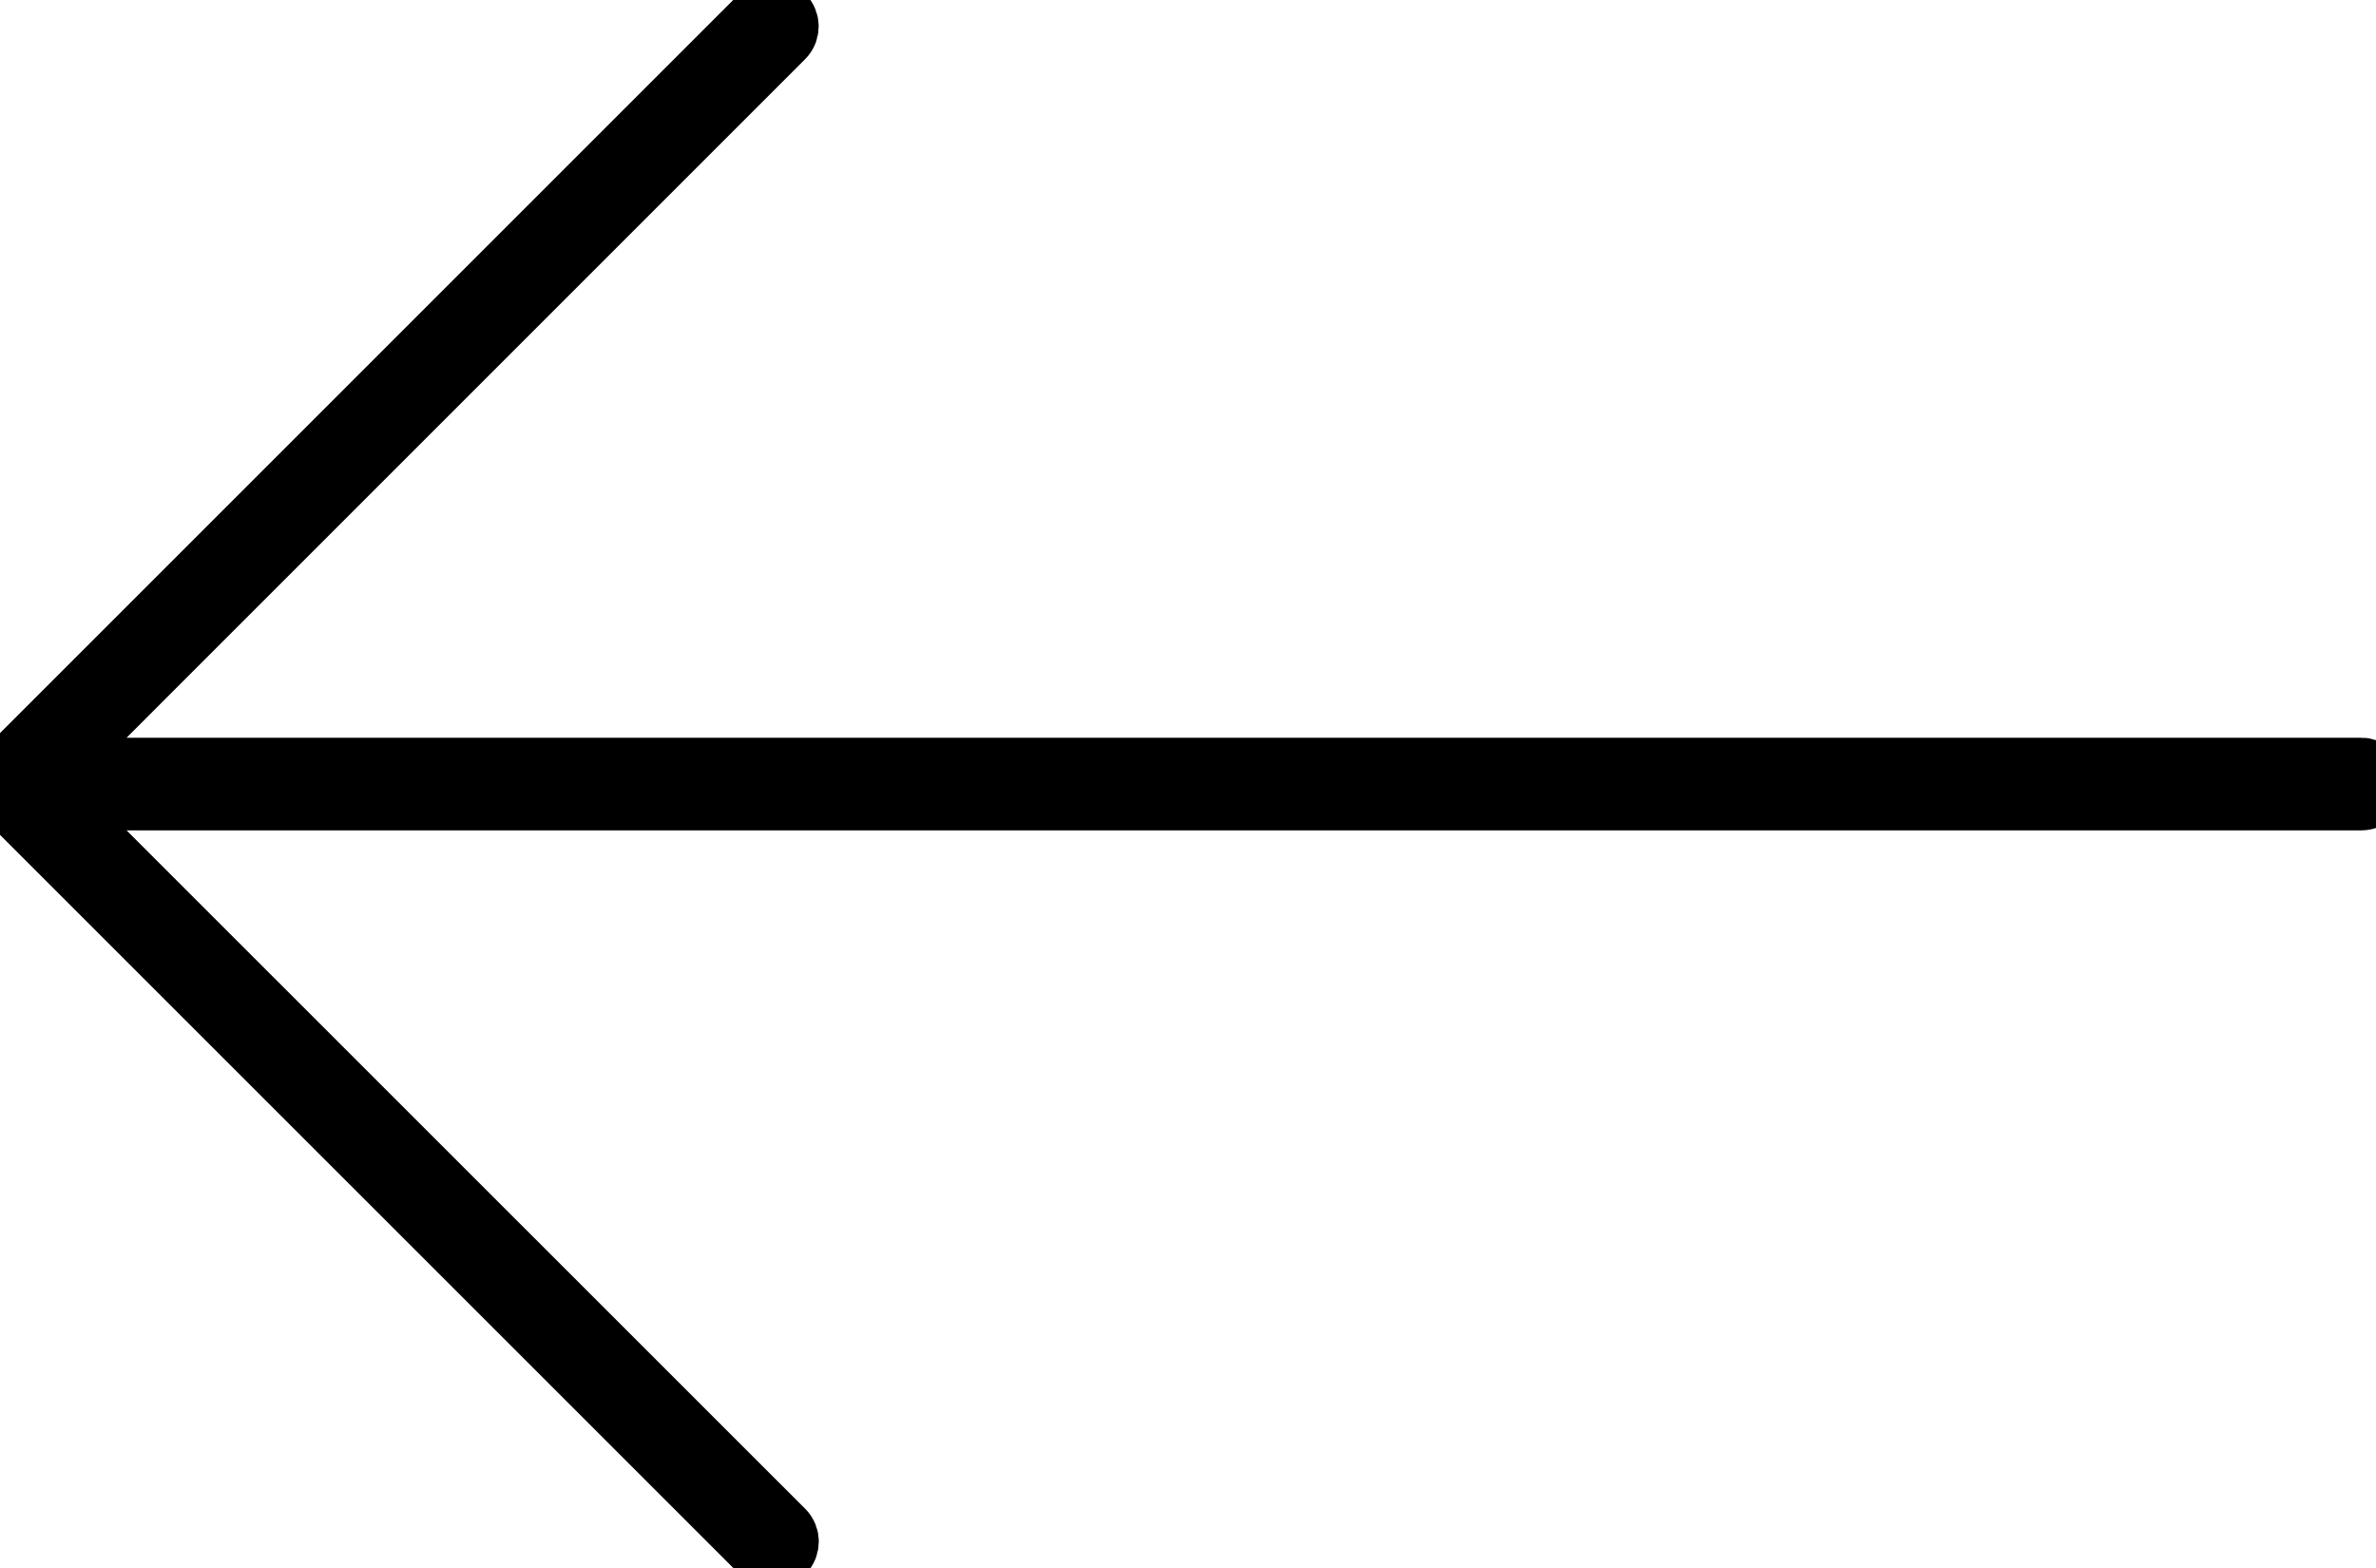 <?xml version="1.0" encoding="UTF-8" standalone="no"?>
<svg
   width="100"
   height="66"
   version="1.1"
   viewBox="0 0 75 49.5"
   id="svg152"
   sodipodi:docname="arrow.svg"
   inkscape:version="1.2 (dc2aedaf03, 2022-05-15)"
   xmlns:inkscape="http://www.inkscape.org/namespaces/inkscape"
   xmlns:sodipodi="http://sodipodi.sourceforge.net/DTD/sodipodi-0.dtd"
   xmlns="http://www.w3.org/2000/svg"
   xmlns:svg="http://www.w3.org/2000/svg">
  <sodipodi:namedview
     id="namedview154"
     pagecolor="#000000"
     bordercolor="#cccccc"
     borderopacity="1"
     inkscape:pageshadow="0"
     inkscape:pageopacity="1"
     inkscape:pagecheckerboard="0"
     inkscape:document-units="pt"
     showgrid="false"
     units="px"
     height="66px"
     inkscape:zoom="3.0234874"
     inkscape:cx="-0.3307439"
     inkscape:cy="-2.6459512"
     inkscape:window-width="1920"
     inkscape:window-height="1015"
     inkscape:window-x="0"
     inkscape:window-y="0"
     inkscape:window-maximized="1"
     inkscape:current-layer="g150"
     inkscape:showpageshadow="0"
     inkscape:deskcolor="#000000" />
  <defs
     id="defs62">
    <symbol
       id="t"
       overflow="visible">
      <path
         d="m 19.328,-1.156 c -0.992,0.523 -2.027,0.914 -3.109,1.172 -1.086,0.258 -2.211,0.391 -3.375,0.391 -3.512,0 -6.293,-0.977 -8.344,-2.938 -2.043,-1.957 -3.062,-4.613 -3.062,-7.969 0,-3.363 1.02,-6.023 3.062,-7.984 2.051,-1.957 4.832,-2.938 8.344,-2.938 1.164,0 2.289,0.137 3.375,0.406 1.082,0.262 2.117,0.648 3.109,1.156 v 4.359 c -1,-0.688 -1.992,-1.188 -2.969,-1.5 -0.98,-0.32 -2.008,-0.484 -3.078,-0.484 -1.938,0 -3.465,0.621 -4.578,1.859 -1.105,1.242 -1.656,2.949 -1.656,5.125 0,2.168 0.551,3.875 1.656,5.125 1.113,1.242 2.641,1.859 4.578,1.859 1.07,0 2.098,-0.16 3.078,-0.484 0.977,-0.32 1.969,-0.828 2.969,-1.516 z"
         id="path2" />
    </symbol>
    <symbol
       id="f"
       overflow="visible">
      <path
         d="m 14.141,-11.484 c -0.438,-0.207 -0.875,-0.359 -1.312,-0.453 -0.438,-0.102 -0.875,-0.156 -1.312,-0.156 -1.305,0 -2.305,0.418 -3,1.25 -0.699,0.836 -1.047,2.027 -1.047,3.578 V 3.3e-4 H 2.422 v -15.781 h 5.047 v 2.594 c 0.645,-1.031 1.391,-1.781 2.234,-2.25 0.844,-0.477 1.848,-0.719 3.016,-0.719 0.176,0 0.359,0.008 0.547,0.016 0.195,0.012 0.488,0.043 0.875,0.094 z"
         id="path5" />
    </symbol>
    <symbol
       id="c"
       overflow="visible">
      <path
         d="M 18.172,-7.938 V -6.5 H 6.391 c 0.113,1.188 0.535,2.078 1.266,2.672 0.738,0.594 1.766,0.891 3.078,0.891 1.062,0 2.148,-0.156 3.266,-0.469 1.113,-0.32 2.258,-0.801 3.438,-1.438 v 3.891 c -1.199,0.449 -2.398,0.789 -3.594,1.016 -1.188,0.227 -2.383,0.344 -3.578,0.344 -2.856,0 -5.074,-0.723 -6.656,-2.172 -1.586,-1.457 -2.375,-3.492 -2.375,-6.109 0,-2.57 0.773,-4.594 2.328,-6.062 1.562,-1.477 3.703,-2.219 6.422,-2.219 2.488,0 4.473,0.746 5.953,2.234 1.488,1.492 2.234,3.484 2.234,5.984 z m -5.172,-1.672 c 0,-0.957 -0.281,-1.727 -0.844,-2.312 -0.562,-0.594 -1.293,-0.891 -2.188,-0.891 -0.98,0 -1.777,0.277 -2.391,0.828 -0.605,0.555 -0.984,1.344 -1.141,2.375 z"
         id="path8" />
    </symbol>
    <symbol
       id="b"
       overflow="visible">
      <path
         d="m 9.5,-7.109 c -1.055,0 -1.844,0.184 -2.375,0.547 -0.531,0.355 -0.797,0.883 -0.797,1.578 0,0.637 0.211,1.137 0.641,1.5 0.426,0.367 1.02,0.547 1.781,0.547 0.945,0 1.742,-0.336 2.391,-1.016 0.656,-0.688 0.984,-1.547 0.984,-2.578 V -7.109 Z M 17.203,-9 V 0 H 12.125 V -2.344 C 11.445,-1.383 10.68,-0.688 9.828,-0.25 8.984,0.188 7.957,0.406 6.75,0.406 c -1.637,0 -2.965,-0.473 -3.984,-1.422 -1.023,-0.957 -1.531,-2.195 -1.531,-3.719 0,-1.852 0.633,-3.211 1.906,-4.078 1.281,-0.863 3.281,-1.297 6,-1.297 h 2.984 v -0.391 c 0,-0.801 -0.32,-1.383 -0.953,-1.75 -0.625,-0.375 -1.605,-0.562 -2.938,-0.562 -1.086,0 -2.094,0.109 -3.031,0.328 -0.93,0.219 -1.789,0.543 -2.578,0.969 v -3.844 c 1.07,-0.258 2.156,-0.457 3.25,-0.594 1.094,-0.133 2.18,-0.203 3.266,-0.203 2.852,0 4.91,0.562 6.172,1.688 1.258,1.117 1.891,2.938 1.891,5.469 z"
         id="path11" />
    </symbol>
    <symbol
       id="a"
       overflow="visible">
      <path
         d="m 7.938,-20.266 v 4.484 h 5.203 v 3.609 H 7.938 v 6.688 c 0,0.742 0.145,1.242 0.438,1.5 0.289,0.25 0.867,0.375 1.734,0.375 h 2.594 V -3e-4 H 8.375 c -1.992,0 -3.402,-0.414 -4.234,-1.25 -0.836,-0.832 -1.25,-2.242 -1.25,-4.234 v -6.688 H 0.375 v -3.609 h 2.516 v -4.484 z"
         id="path14" />
    </symbol>
    <symbol
       id="l"
       overflow="visible">
      <path
         d="m 13.156,-13.469 v -8.453 h 5.078 V -1e-4 H 13.156 v -2.281 c -0.688,0.93 -1.453,1.609 -2.297,2.047 -0.836,0.426 -1.797,0.641 -2.891,0.641 -1.949,0 -3.547,-0.77 -4.797,-2.312 -1.25,-1.551 -1.875,-3.539 -1.875,-5.969 0,-2.438 0.625,-4.426 1.875,-5.969 1.25,-1.539 2.848,-2.312 4.797,-2.312 1.082,0 2.047,0.219 2.891,0.656 0.844,0.43 1.609,1.105 2.297,2.031 z M 9.828,-3.25 c 1.082,0 1.906,-0.395 2.469,-1.188 0.57,-0.789 0.859,-1.938 0.859,-3.438 0,-1.5 -0.289,-2.644 -0.859,-3.438 C 11.734,-12.102 10.91,-12.5 9.828,-12.5 c -1.062,0 -1.883,0.398 -2.453,1.188 -0.562,0.793 -0.844,1.938 -0.844,3.438 0,1.5 0.281,2.648 0.844,3.438 0.57,0.793 1.391,1.188 2.453,1.188 z"
         id="path17" />
    </symbol>
    <symbol
       id="k"
       overflow="visible">
      <path
         d="m 10.828,-3.25 c 1.07,0 1.891,-0.395 2.453,-1.188 0.57,-0.789 0.859,-1.938 0.859,-3.438 0,-1.5 -0.289,-2.644 -0.859,-3.438 -0.562,-0.789 -1.383,-1.188 -2.453,-1.188 -1.086,0 -1.918,0.398 -2.5,1.188 -0.574,0.793 -0.859,1.938 -0.859,3.438 0,1.492 0.285,2.637 0.859,3.438 0.582,0.793 1.414,1.188 2.5,1.188 z M 7.469,-13.469 c 0.695,-0.926 1.469,-1.602 2.312,-2.031 0.844,-0.438 1.816,-0.656 2.922,-0.656 1.938,0 3.531,0.773 4.781,2.312 1.25,1.543 1.875,3.531 1.875,5.969 0,2.43 -0.625,4.418 -1.875,5.969 -1.25,1.543 -2.844,2.312 -4.781,2.312 -1.105,0 -2.078,-0.219 -2.922,-0.656 C 8.937,-0.688 8.164,-1.363 7.469,-2.281 V -1e-4 H 2.422 v -21.922 h 5.047 z"
         id="path20" />
    </symbol>
    <symbol
       id="j"
       overflow="visible">
      <path
         d="m 0.359,-15.781 h 5.031 l 4.25,10.703 3.609,-10.703 h 5.047 L 11.656,1.5 c -0.668,1.75 -1.449,2.973 -2.344,3.672 -0.887,0.707 -2.055,1.062 -3.5,1.062 H 2.891 V 2.922 h 1.578 c 0.852,0 1.473,-0.141 1.859,-0.422 C 6.723,2.227 7.031,1.742 7.25,1.047 l 0.141,-0.438 z"
         id="path23" />
    </symbol>
    <symbol
       id="i"
       overflow="visible">
      <path
         d="M 2.422,-21.922 H 7.469 V 0 H 2.422 Z"
         id="path26" />
    </symbol>
    <symbol
       id="e"
       overflow="visible">
      <path
         d="M 18.297,-9.609 V 0 h -5.078 v -7.359 c 0,-1.363 -0.031,-2.301 -0.094,-2.812 -0.062,-0.52 -0.168,-0.898 -0.312,-1.141 -0.199,-0.332 -0.469,-0.586 -0.812,-0.766 -0.336,-0.188 -0.719,-0.281 -1.156,-0.281 -1.055,0 -1.883,0.406 -2.484,1.219 -0.594,0.812 -0.891,1.938 -0.891,3.375 V 3e-5 h -5.047 v -15.781 h 5.047 v 2.312 c 0.758,-0.926 1.566,-1.602 2.422,-2.031 0.852,-0.438 1.797,-0.656 2.828,-0.656 1.82,0 3.207,0.559 4.156,1.672 0.945,1.117 1.422,2.742 1.422,4.875 z"
         id="path29" />
    </symbol>
    <symbol
       id="h"
       overflow="visible">
      <path
         d="m 17.047,-13.156 c 0.645,-0.977 1.406,-1.723 2.281,-2.234 0.875,-0.508 1.836,-0.766 2.891,-0.766 1.812,0 3.191,0.559 4.141,1.672 0.945,1.117 1.422,2.742 1.422,4.875 v 9.609 h -5.062 v -8.234 c 0.008,-0.113 0.016,-0.238 0.016,-0.375 0.008,-0.133 0.016,-0.32 0.016,-0.562 0,-1.113 -0.168,-1.922 -0.5,-2.422 -0.336,-0.508 -0.867,-0.766 -1.594,-0.766 -0.961,0 -1.699,0.398 -2.219,1.188 -0.523,0.793 -0.793,1.934 -0.812,3.422 v 7.75 h -5.062 v -8.234 c 0,-1.738 -0.152,-2.859 -0.453,-3.359 -0.305,-0.508 -0.84,-0.766 -1.609,-0.766 -0.969,0 -1.719,0.398 -2.25,1.188 -0.523,0.793 -0.781,1.93 -0.781,3.406 v 7.766 h -5.078 v -15.781 h 5.078 v 2.312 c 0.625,-0.895 1.336,-1.566 2.141,-2.016 0.801,-0.445 1.688,-0.672 2.656,-0.672 1.082,0 2.039,0.266 2.875,0.797 0.844,0.523 1.477,1.258 1.906,2.203 z"
         id="path32" />
    </symbol>
    <symbol
       id="d"
       overflow="visible">
      <path
         d="m 9.938,-12.562 c -1.125,0 -1.98,0.406 -2.562,1.219 -0.586,0.805 -0.875,1.961 -0.875,3.469 0,1.512 0.289,2.668 0.875,3.469 0.582,0.805 1.438,1.203 2.562,1.203 1.094,0 1.93,-0.398 2.516,-1.203 0.582,-0.801 0.875,-1.957 0.875,-3.469 0,-1.508 -0.293,-2.664 -0.875,-3.469 -0.586,-0.812 -1.422,-1.219 -2.516,-1.219 z m 0,-3.594 c 2.707,0 4.828,0.734 6.359,2.203 1.531,1.461 2.297,3.484 2.297,6.078 0,2.594 -0.766,4.625 -2.297,6.094 -1.531,1.461 -3.652,2.188 -6.359,2.188 -2.731,0 -4.867,-0.727 -6.406,-2.188 -1.531,-1.469 -2.297,-3.5 -2.297,-6.094 0,-2.594 0.766,-4.617 2.297,-6.078 1.539,-1.469 3.676,-2.203 6.406,-2.203 z"
         id="path35" />
    </symbol>
    <symbol
       id="g"
       overflow="visible">
      <path
         d="m 2.25,-6.141 v -9.641 h 5.078 v 1.578 c 0,0.855 -0.008,1.93 -0.016,3.219 -0.012,1.293 -0.016,2.152 -0.016,2.578 0,1.273 0.031,2.188 0.094,2.75 0.07,0.562 0.188,0.969 0.344,1.219 0.207,0.324 0.477,0.578 0.812,0.766 0.332,0.18 0.711,0.266 1.141,0.266 1.051,0 1.879,-0.398 2.484,-1.203 0.602,-0.812 0.906,-1.938 0.906,-3.375 v -7.797 h 5.047 v 15.781 h -5.047 v -2.281 c -0.762,0.918 -1.57,1.594 -2.422,2.031 -0.844,0.438 -1.781,0.656 -2.812,0.656 -1.824,0 -3.215,-0.555 -4.172,-1.672 -0.949,-1.113 -1.422,-2.738 -1.422,-4.875 z"
         id="path38" />
    </symbol>
    <symbol
       id="s"
       overflow="visible">
      <path
         d="M 2.422,-15.781 H 7.469 V 0 H 2.422 Z m 0,-6.141 h 5.047 v 4.109 H 2.422 Z"
         id="path41" />
    </symbol>
    <symbol
       id="r"
       overflow="visible">
      <path
         d="m 12.812,-21.922 v 3.312 h -2.797 c -0.711,0 -1.203,0.133 -1.484,0.391 -0.281,0.25 -0.422,0.699 -0.422,1.344 v 1.094 h 4.312 v 3.609 h -4.312 v 12.172 h -5.047 v -12.172 h -2.516 v -3.609 h 2.516 v -1.094 c 0,-1.719 0.477,-2.988 1.438,-3.812 0.957,-0.82 2.441,-1.234 4.453,-1.234 z"
         id="path44" />
    </symbol>
    <symbol
       id="q"
       overflow="visible">
      <path
         d="M 18.297,-9.609 V 0 h -5.078 v -7.328 c 0,-1.383 -0.031,-2.332 -0.094,-2.844 -0.062,-0.52 -0.168,-0.898 -0.312,-1.141 -0.199,-0.332 -0.469,-0.586 -0.812,-0.766 -0.336,-0.188 -0.719,-0.281 -1.156,-0.281 -1.055,0 -1.883,0.406 -2.484,1.219 -0.594,0.812 -0.891,1.938 -0.891,3.375 V 3e-5 h -5.047 v -21.922 h 5.047 v 8.453 c 0.758,-0.926 1.566,-1.602 2.422,-2.031 0.852,-0.438 1.797,-0.656 2.828,-0.656 1.82,0 3.207,0.559 4.156,1.672 0.945,1.117 1.422,2.742 1.422,4.875 z"
         id="path47" />
    </symbol>
    <symbol
       id="p"
       overflow="visible">
      <path
         d="m 2.656,-21.031 h 6.047 l 7.656,14.422 v -14.422 h 5.141 V 0 H 15.437 L 7.797,-14.438 V 0 H 2.656 Z"
         id="path50" />
    </symbol>
    <symbol
       id="o"
       overflow="visible">
      <path
         d="m 2.656,-21.031 h 9 c 2.676,0 4.727,0.594 6.156,1.781 1.438,1.188 2.156,2.883 2.156,5.078 0,2.211 -0.719,3.906 -2.156,5.094 -1.43,1.188 -3.481,1.781 -6.156,1.781 H 8.078 V 2e-4 H 2.656 Z m 5.422,3.922 v 5.875 h 3 c 1.051,0 1.863,-0.254 2.438,-0.766 0.57,-0.508 0.859,-1.234 0.859,-2.172 0,-0.938 -0.289,-1.66 -0.859,-2.172 -0.574,-0.508 -1.387,-0.766 -2.438,-0.766 z"
         id="path53" />
    </symbol>
    <symbol
       id="n"
       overflow="visible">
      <path
         d="m 2.422,-15.781 h 5.047 v 15.5 c 0,2.113 -0.512,3.727 -1.531,4.844 C 4.926,5.676 3.457,6.235 1.531,6.235 H -0.953 V 2.922 h 0.875 c 0.957,0 1.613,-0.219 1.969,-0.656 0.352,-0.43 0.531,-1.277 0.531,-2.547 z m 0,-6.141 h 5.047 v 4.109 H 2.422 Z"
         id="path56" />
    </symbol>
    <symbol
       id="m"
       overflow="visible">
      <path
         d="m 15.172,-15.297 v 4.125 c -0.688,-0.469 -1.375,-0.816 -2.062,-1.047 -0.688,-0.227 -1.402,-0.344 -2.141,-0.344 -1.418,0 -2.516,0.414 -3.297,1.234 -0.781,0.824 -1.172,1.977 -1.172,3.453 0,1.469 0.391,2.617 1.172,3.438 0.781,0.824 1.879,1.234 3.297,1.234 0.781,0 1.523,-0.113 2.234,-0.344 0.719,-0.238 1.375,-0.586 1.969,-1.047 v 4.125 C 14.391,-0.176 13.594,0.039 12.781,0.187 11.969,0.332 11.149,0.406 10.328,0.406 c -2.844,0 -5.074,-0.727 -6.688,-2.188 -1.605,-1.457 -2.406,-3.488 -2.406,-6.094 0,-2.602 0.801,-4.633 2.406,-6.094 1.613,-1.457 3.844,-2.188 6.688,-2.188 0.82,0 1.633,0.074 2.438,0.219 0.812,0.148 1.613,0.359 2.406,0.641 z"
         id="path59" />
    </symbol>
  </defs>
  <g
     id="g150">
    <path
       d="M 74.536,24.29 H 1.58 L 24.707,1.161 c 0.18,-0.18 0.18,-0.474 0,-0.655 -0.18,-0.18 -0.474,-0.18 -0.655,0 L 0.136,24.422 c -0.043,0.043 -0.077,0.093 -0.1,0.15 -0.023,0.056 -0.036,0.117 -0.036,0.179 0,0.061 0.013,0.122 0.036,0.178 0.023,0.056 0.058,0.107 0.1,0.149 L 24.056,48.994 c 0.18,0.18 0.474,0.18 0.655,0 0.18,-0.18 0.18,-0.474 0,-0.655 L 1.58,25.214 H 74.537 c 0.256,0 0.463,-0.207 0.463,-0.463 -6.4e-4,-0.255 -0.208,-0.462 -0.463,-0.462 z"
       id="path64"
       style="fill:#000000;fill-opacity:1;stroke-width:2;stroke:#000000;stroke-opacity:1;stroke-miterlimit:4;stroke-dasharray:none" />
  </g>
</svg>
